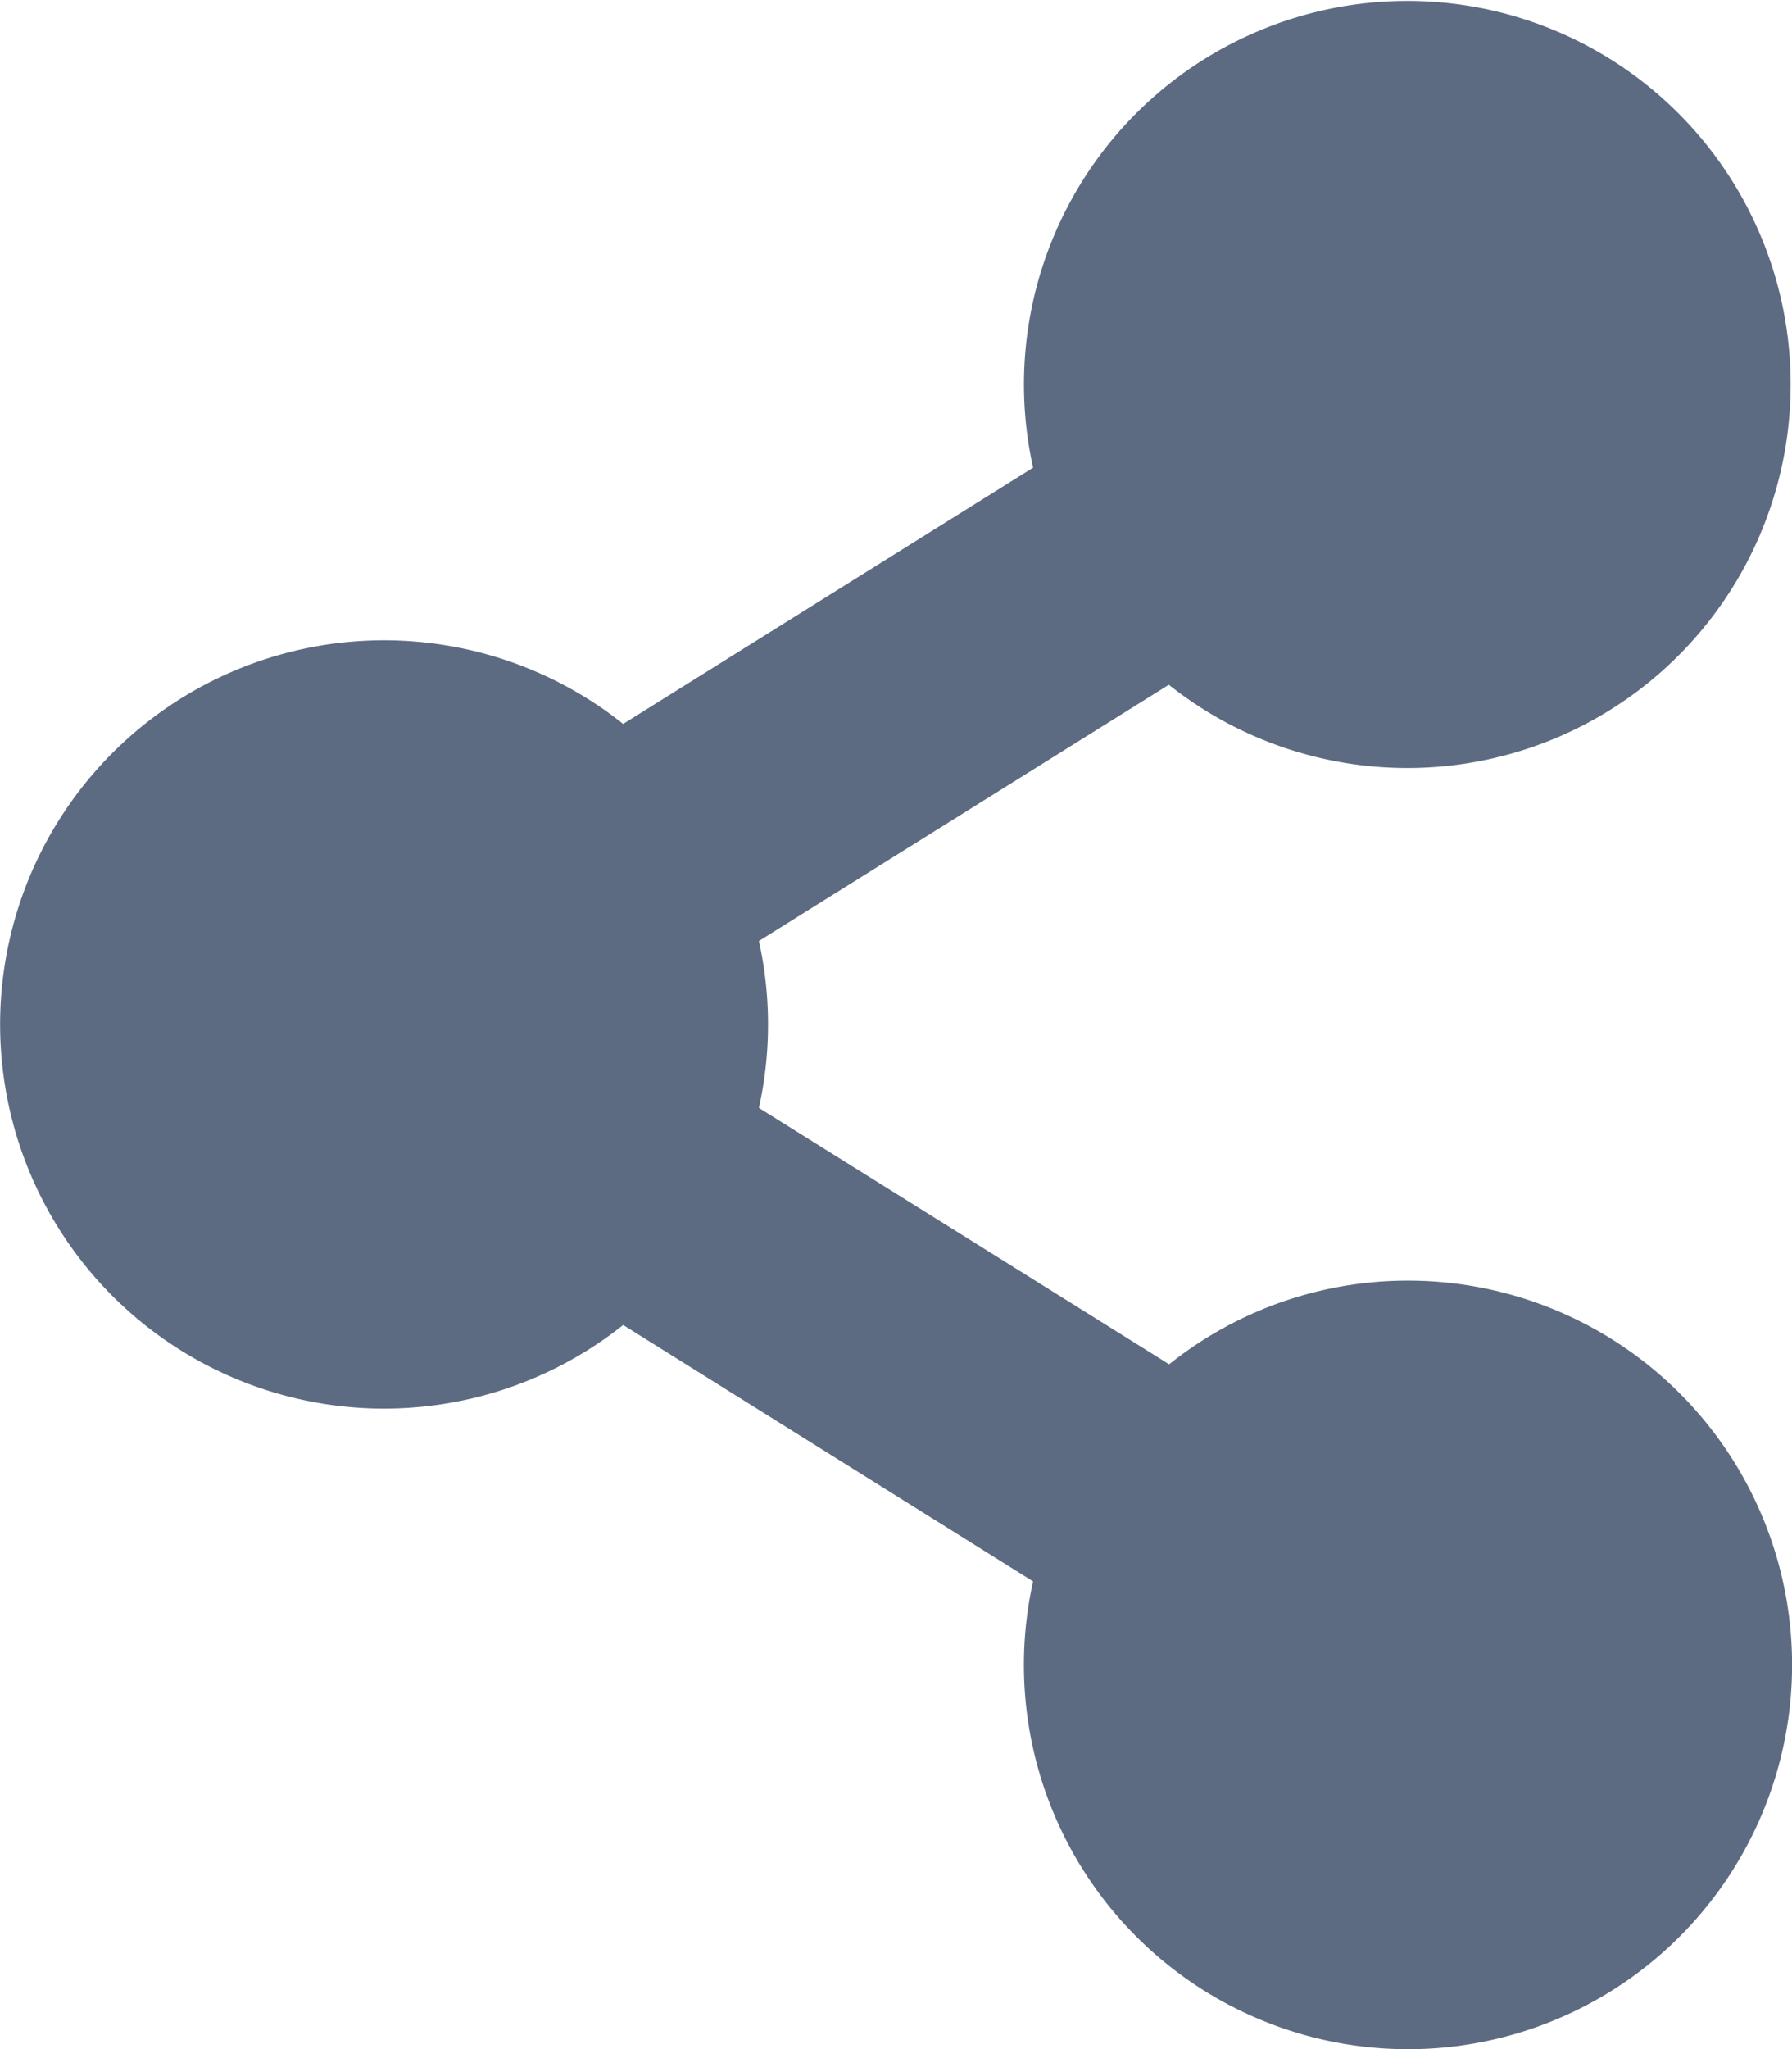 <svg xmlns="http://www.w3.org/2000/svg" width="12" height="13.714" viewBox="0 0 12 13.714"><defs><style>.a{fill:#5d6b82;}</style></defs><path class="a" d="M9.429,8.571a2.56,2.56,0,0,0-1.6.56L5.082,7.415a2.586,2.586,0,0,0,0-1.117L7.827,4.583A2.567,2.567,0,1,0,6.918,3.13L4.173,4.845a2.571,2.571,0,1,0,0,4.023l2.745,1.716a2.572,2.572,0,1,0,2.51-2.013Z"/></svg>